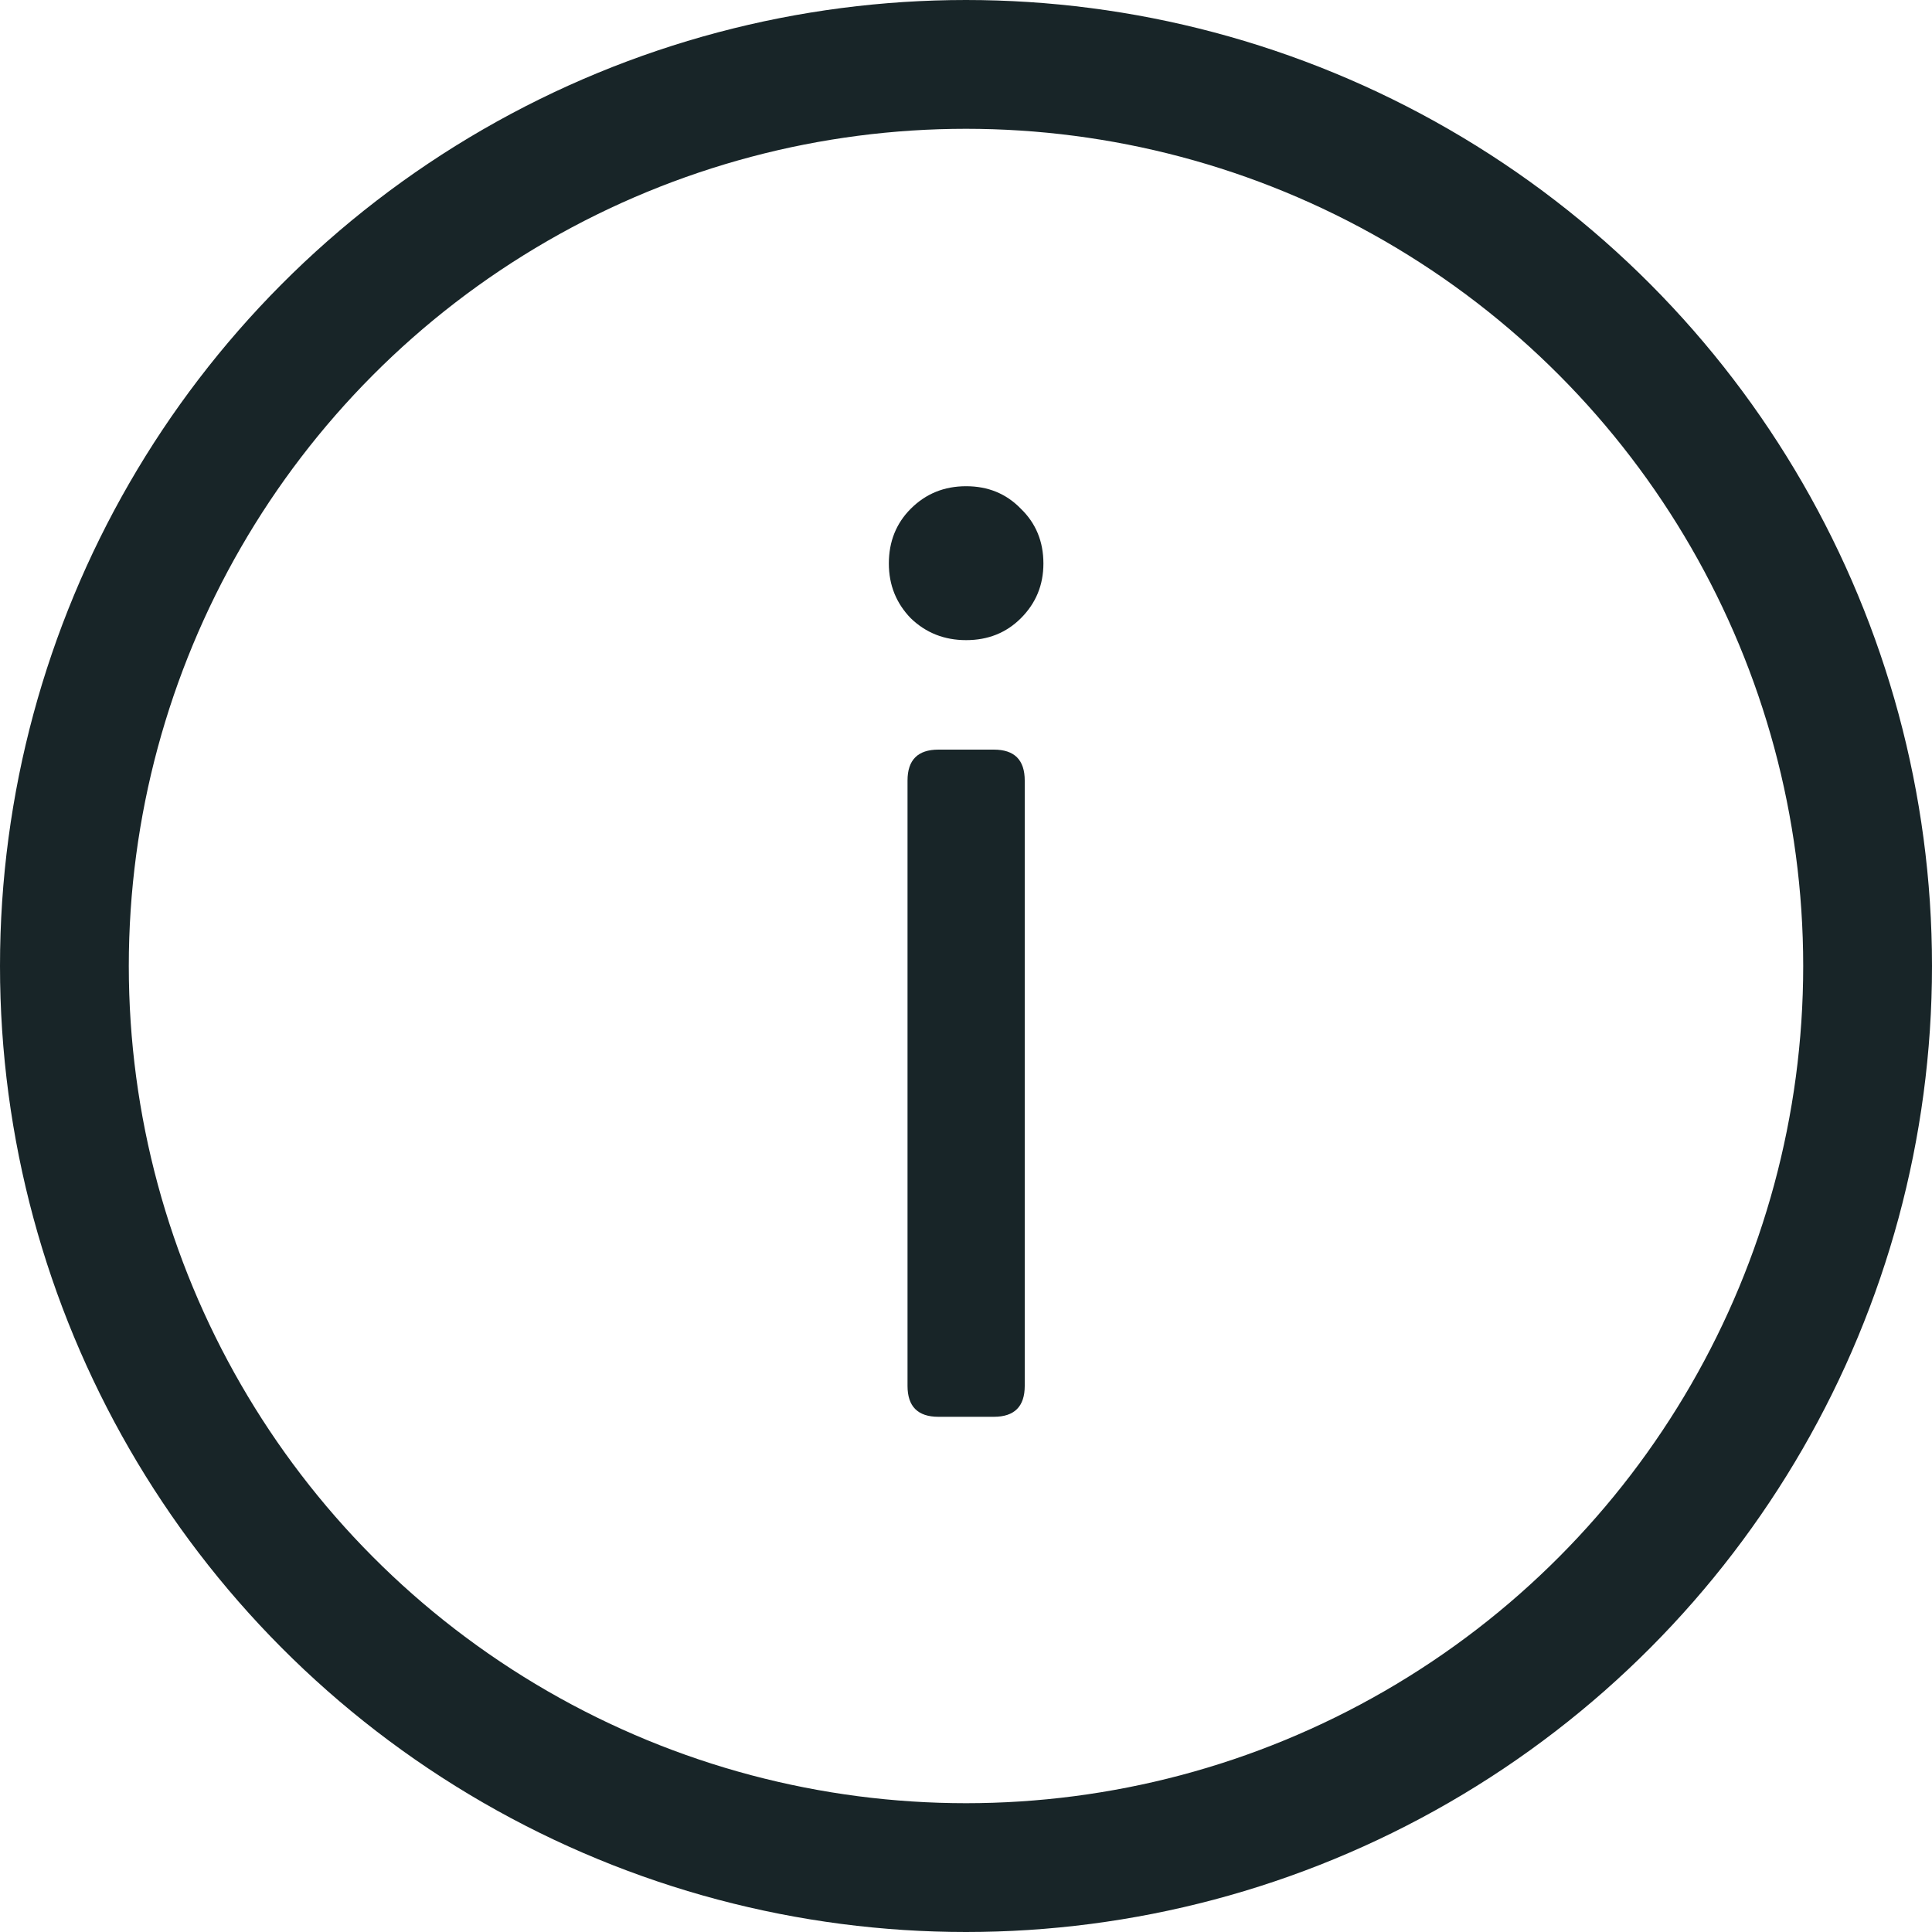 <?xml version="1.0" encoding="UTF-8"?> <svg xmlns="http://www.w3.org/2000/svg" width="15" height="15" viewBox="0 0 15 15" fill="none"> <path d="M6.901 4.375C6.901 4.205 6.958 4.063 7.071 3.95C7.188 3.833 7.331 3.775 7.501 3.775C7.671 3.775 7.813 3.833 7.926 3.95C8.043 4.063 8.101 4.205 8.101 4.375C8.101 4.542 8.043 4.683 7.926 4.8C7.813 4.913 7.671 4.97 7.501 4.97C7.331 4.97 7.188 4.913 7.071 4.8C6.958 4.683 6.901 4.542 6.901 4.375ZM7.046 6.06C7.046 5.9 7.126 5.82 7.286 5.82H7.716C7.876 5.82 7.956 5.9 7.956 6.06V10.76C7.956 10.92 7.876 11 7.716 11H7.286C7.126 11 7.046 10.92 7.046 10.76V6.06Z" fill="#182528"></path> <circle cx="7.5" cy="7.5" r="7" stroke="#182528"></circle> </svg> 